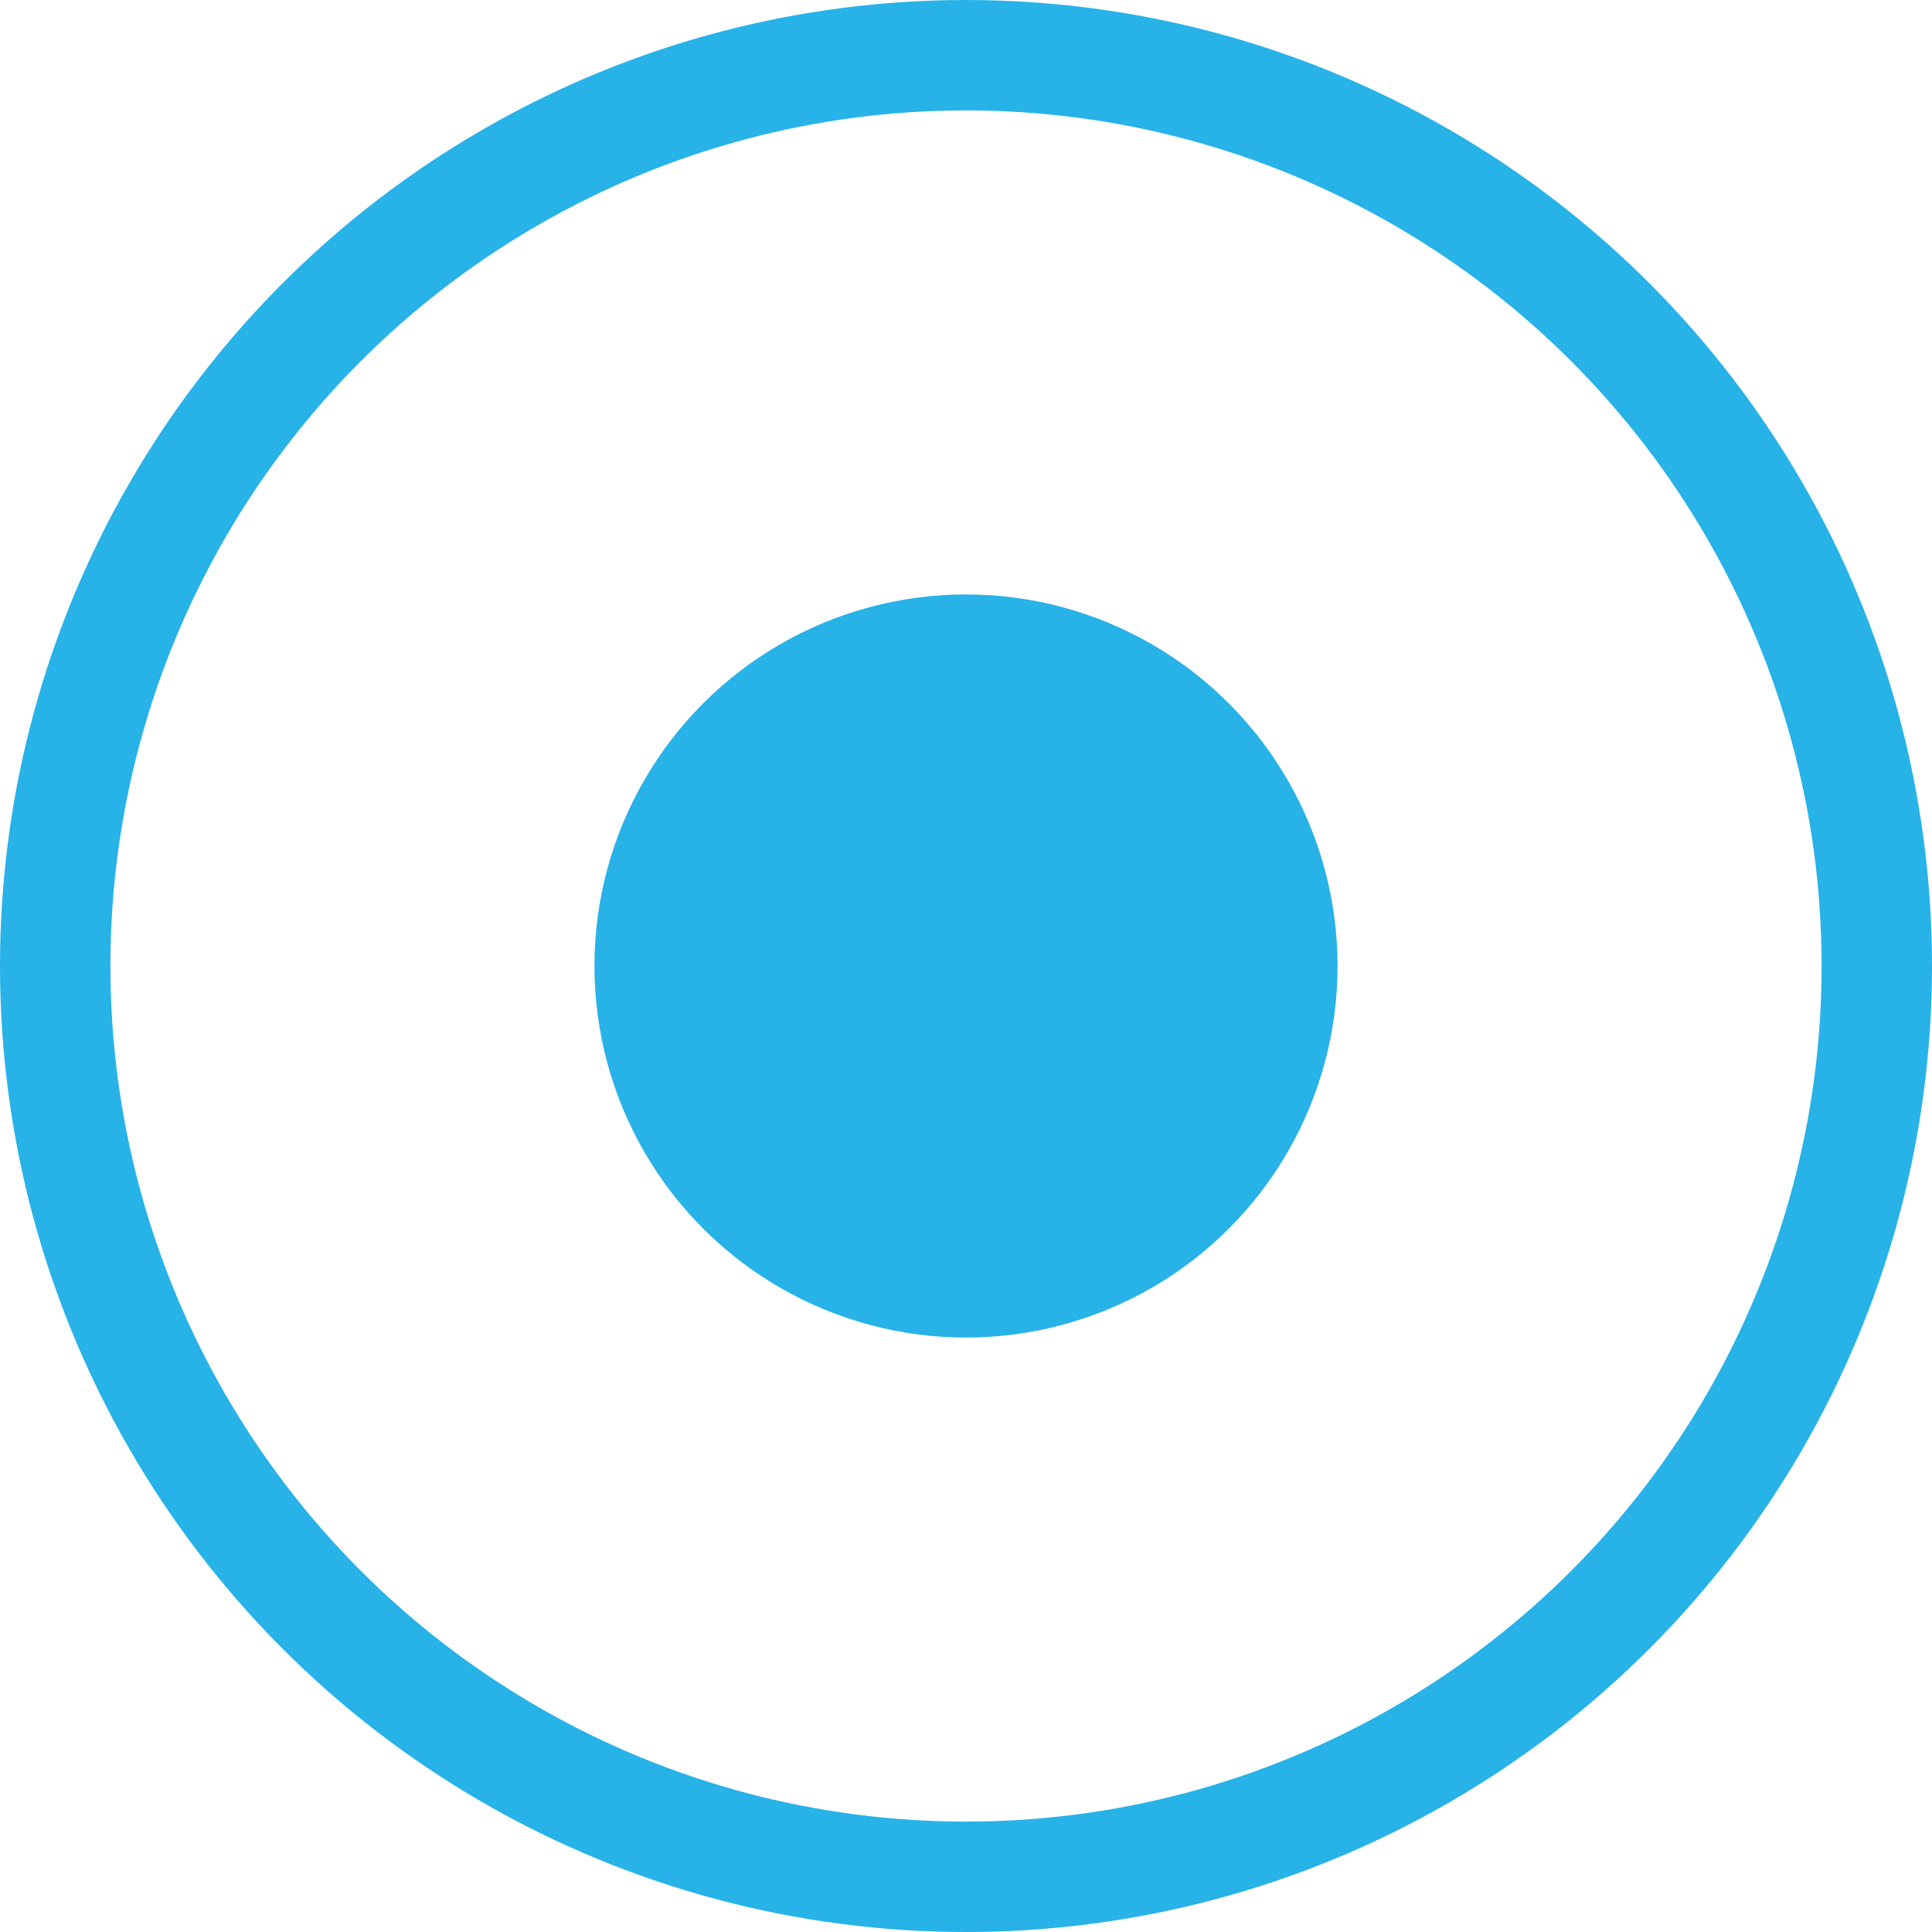 <?xml version="1.0" encoding="UTF-8"?> <svg xmlns="http://www.w3.org/2000/svg" width="35" height="35" viewBox="0 0 35 35" fill="none"> <circle cx="17.5" cy="17.5" r="6.731" fill="#27B2E8"></circle> <circle cx="17.5" cy="17.5" r="16.5" stroke="#27B2E8" stroke-width="2"></circle> </svg> 